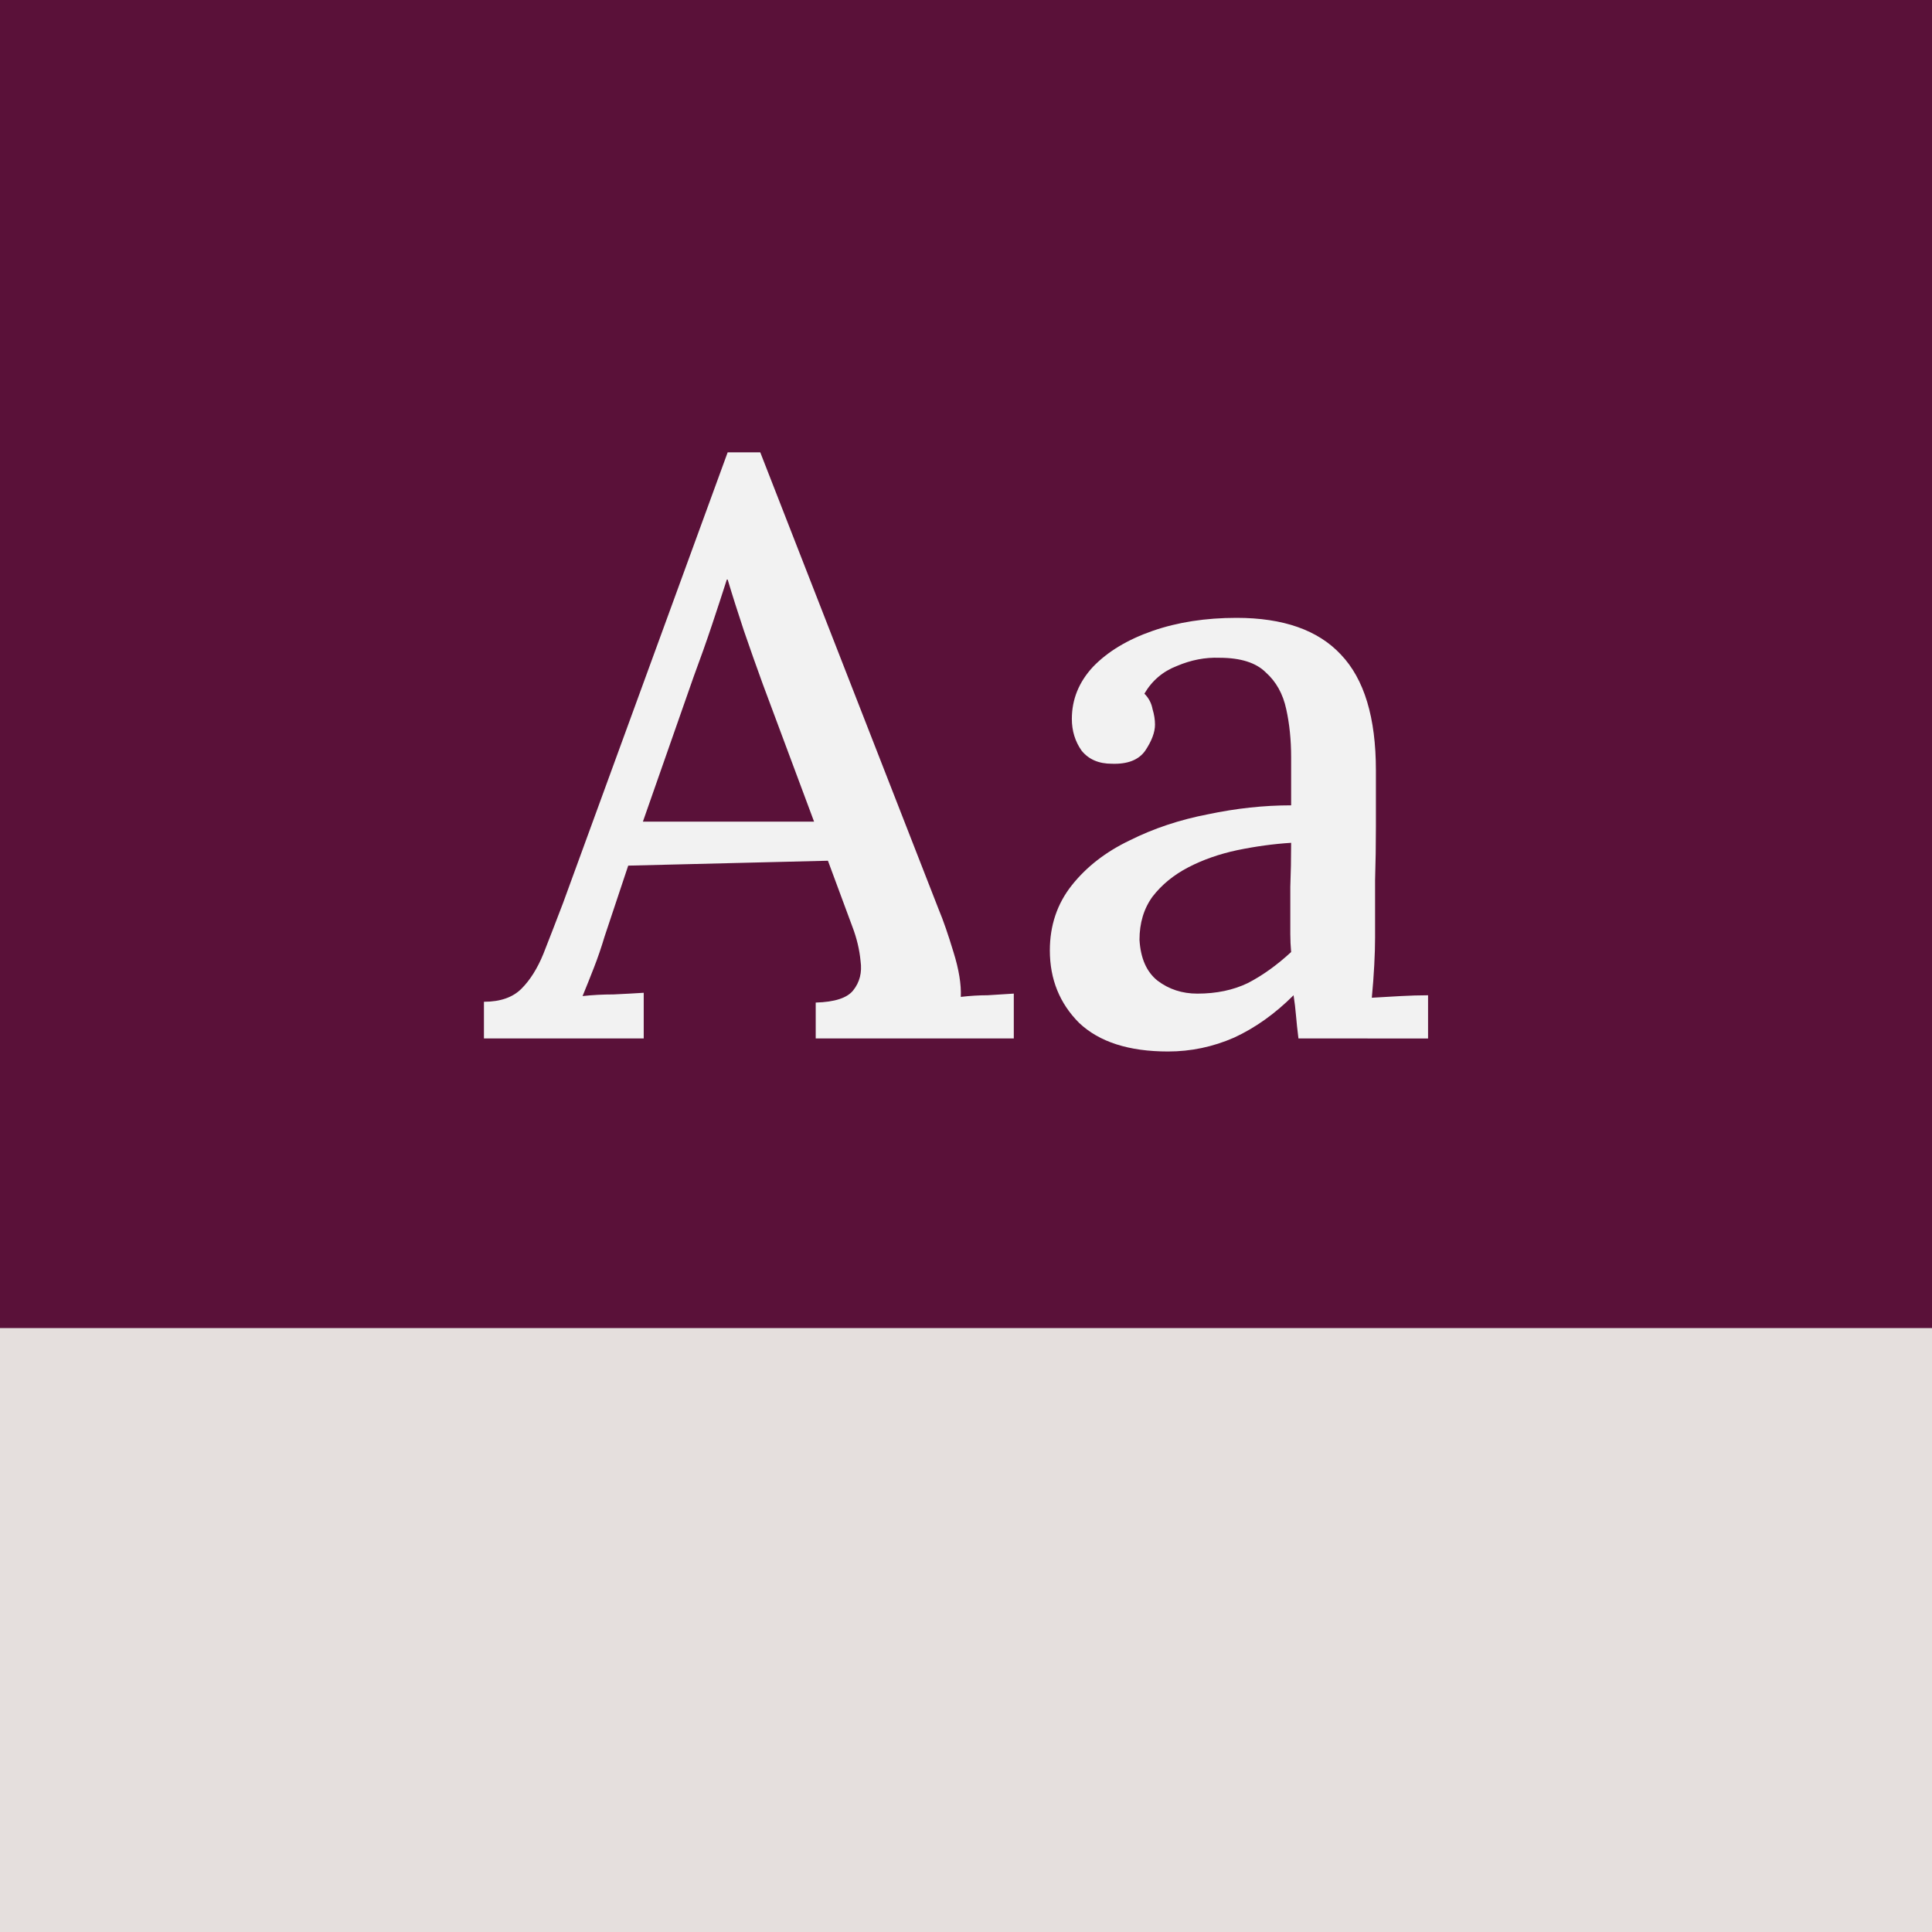 <svg fill="none" height="80" viewBox="0 0 80 80" width="80" xmlns="http://www.w3.org/2000/svg" xmlns:xlink="http://www.w3.org/1999/xlink"><rect x="0" y="0" width="80" height="80" fill="#808080" stroke="none"/><clipPath id="a"><path d="m0 0h80v80h-80z"/></clipPath><g clip-path="url(#a)"><path d="m0 0h80v80h-80z" fill="#fff"/><path d="m0 0h80v55h-80z" fill="#5a1139"/><path d="m0 55h80v25h-80z" fill="#e5dfdd"/><path d="m20.039 43v-1.519c.675 0 1.193-.18 1.553-.54.36-.36.664-.844.911-1.451.248-.63.518-1.328.81-2.093l6.818-18.666h1.35l7.392 18.936c.18.427.383 1.013.608 1.755.225.72.326 1.339.304 1.857.383-.045.754-.068 1.114-.068.383-.022.743-.045 1.08-.068v1.856h-8.202v-1.485c.788-.022 1.305-.191 1.553-.506.27-.338.371-.743.304-1.215-.045-.472-.158-.945-.338-1.418l-1.013-2.734-8.27.203-.979 2.937c-.135.45-.281.878-.439 1.283-.158.405-.315.799-.472 1.181.405-.045.833-.068 1.283-.068.473-.022.889-.045 1.249-.068v1.89zm6.582-8.978h7.088l-2.127-5.704c-.27-.743-.529-1.474-.776-2.194-.247-.743-.473-1.451-.675-2.127h-.034c-.18.563-.383 1.181-.608 1.857-.225.675-.484 1.406-.776 2.194zm27.145 8.978c-.045-.36-.079-.675-.101-.945s-.056-.551-.101-.844c-.765.765-1.586 1.35-2.464 1.755-.877.383-1.789.574-2.734.574-1.62 0-2.846-.394-3.679-1.181-.81-.81-1.215-1.811-1.215-3.004 0-1.035.304-1.935.911-2.7.608-.765 1.406-1.384 2.397-1.857.99-.495 2.07-.855 3.24-1.08 1.17-.247 2.318-.371 3.443-.371v-1.991c0-.72-.068-1.384-.203-1.992-.135-.63-.416-1.136-.844-1.519-.405-.405-1.046-.608-1.924-.608-.585-.023-1.17.09-1.755.338-.585.225-1.035.608-1.35 1.148.18.18.292.394.338.641.068.225.101.439.101.641 0 .315-.135.675-.405 1.08-.27.383-.731.563-1.384.54-.54 0-.956-.18-1.249-.54-.27-.383-.405-.821-.405-1.316 0-.81.292-1.53.878-2.16.608-.63 1.429-1.125 2.464-1.485s2.194-.54 3.477-.54c1.935 0 3.375.506 4.32 1.519.968 1.013 1.451 2.61 1.451 4.793v2.329c0 .743-.011 1.485-.034 2.228v2.363c0 .338-.011.72-.034 1.148-.022.427-.056.878-.101 1.35.383-.022.776-.045 1.181-.068.405-.022.788-.034 1.148-.034v1.789zm-.304-8.101c-.72.045-1.463.146-2.228.304-.743.158-1.418.394-2.025.709-.608.315-1.103.72-1.485 1.215-.36.495-.54 1.091-.54 1.789.045.765.293 1.328.743 1.688.473.36 1.024.54 1.654.54.788 0 1.485-.146 2.093-.439.608-.315 1.204-.743 1.789-1.283-.022-.247-.034-.495-.034-.743 0-.27 0-.551 0-.844 0-.203 0-.574 0-1.114.022-.563.034-1.17.034-1.823z" fill="#f2f2f2"/></g></svg>